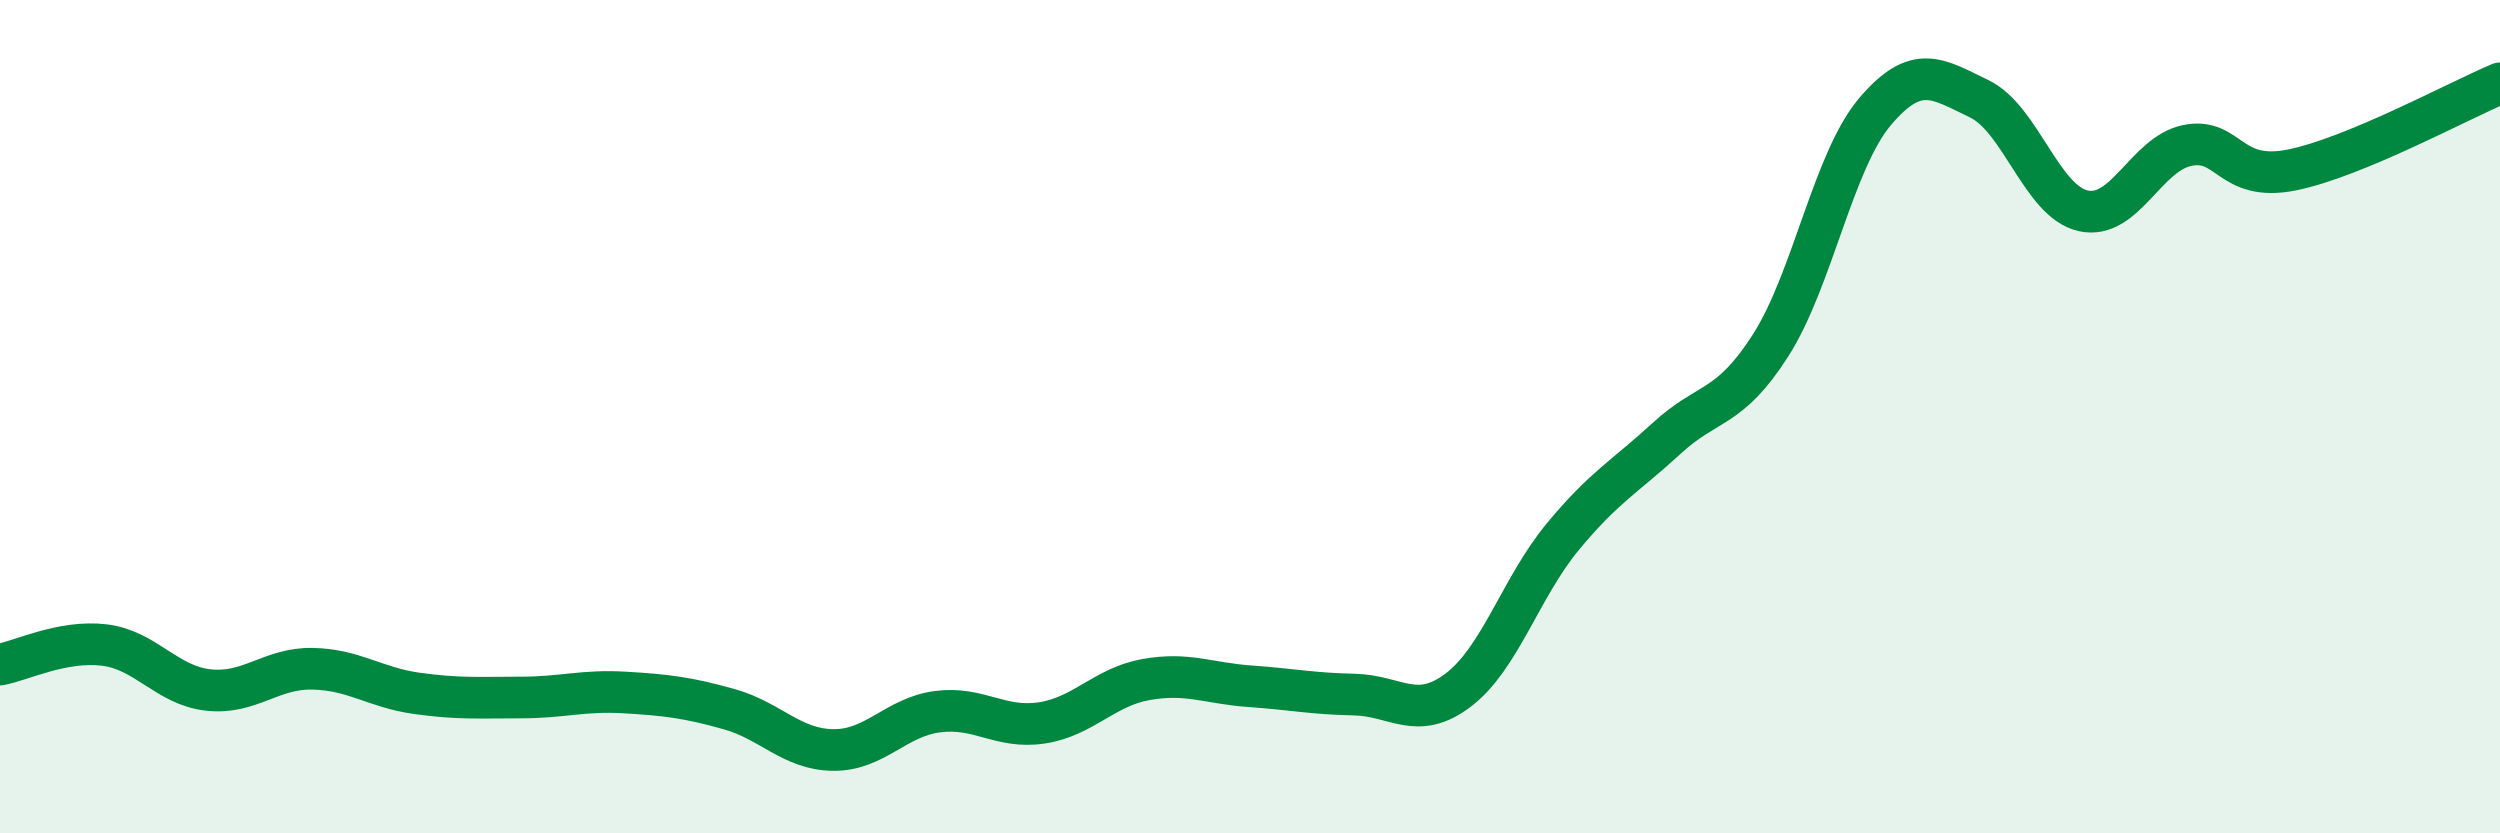 
    <svg width="60" height="20" viewBox="0 0 60 20" xmlns="http://www.w3.org/2000/svg">
      <path
        d="M 0,15.95 C 0.5,15.86 1.5,15.36 2.5,15.48 C 3.5,15.6 4,16.45 5,16.56 C 6,16.67 6.5,16.03 7.5,16.05 C 8.5,16.07 9,16.5 10,16.64 C 11,16.78 11.5,16.74 12.5,16.74 C 13.5,16.74 14,16.56 15,16.62 C 16,16.68 16.5,16.74 17.5,17.02 C 18.5,17.3 19,17.99 20,18 C 21,18.01 21.5,17.21 22.5,17.08 C 23.5,16.95 24,17.5 25,17.35 C 26,17.2 26.5,16.49 27.5,16.31 C 28.5,16.13 29,16.4 30,16.47 C 31,16.54 31.5,16.65 32.5,16.67 C 33.5,16.69 34,17.32 35,16.56 C 36,15.8 36.5,14.1 37.5,12.89 C 38.5,11.68 39,11.44 40,10.52 C 41,9.6 41.5,9.85 42.5,8.28 C 43.5,6.71 44,3.86 45,2.68 C 46,1.5 46.5,1.89 47.5,2.37 C 48.5,2.85 49,4.84 50,5.06 C 51,5.28 51.5,3.69 52.5,3.49 C 53.5,3.29 53.5,4.38 55,4.08 C 56.5,3.78 59,2.42 60,2L60 20L0 20Z"
        fill="#008740"
        opacity="0.1"
        stroke-linecap="round"
        stroke-linejoin="round"
      />
      <path
        d="M 0,15.95 C 0.5,15.86 1.5,15.36 2.5,15.48 C 3.5,15.6 4,16.45 5,16.56 C 6,16.67 6.5,16.03 7.5,16.05 C 8.5,16.07 9,16.5 10,16.64 C 11,16.78 11.5,16.74 12.5,16.74 C 13.5,16.74 14,16.56 15,16.62 C 16,16.68 16.5,16.74 17.5,17.02 C 18.5,17.3 19,17.99 20,18 C 21,18.01 21.5,17.21 22.5,17.08 C 23.5,16.95 24,17.5 25,17.35 C 26,17.2 26.5,16.49 27.5,16.31 C 28.5,16.13 29,16.4 30,16.47 C 31,16.54 31.5,16.65 32.5,16.67 C 33.5,16.69 34,17.32 35,16.56 C 36,15.8 36.5,14.1 37.5,12.89 C 38.5,11.68 39,11.44 40,10.52 C 41,9.6 41.5,9.85 42.5,8.28 C 43.5,6.71 44,3.86 45,2.68 C 46,1.5 46.5,1.89 47.5,2.37 C 48.5,2.85 49,4.84 50,5.06 C 51,5.28 51.5,3.69 52.5,3.49 C 53.5,3.29 53.5,4.38 55,4.08 C 56.5,3.78 59,2.42 60,2"
        stroke="#008740"
        stroke-width="1"
        fill="none"
        stroke-linecap="round"
        stroke-linejoin="round"
      />
    </svg>
  